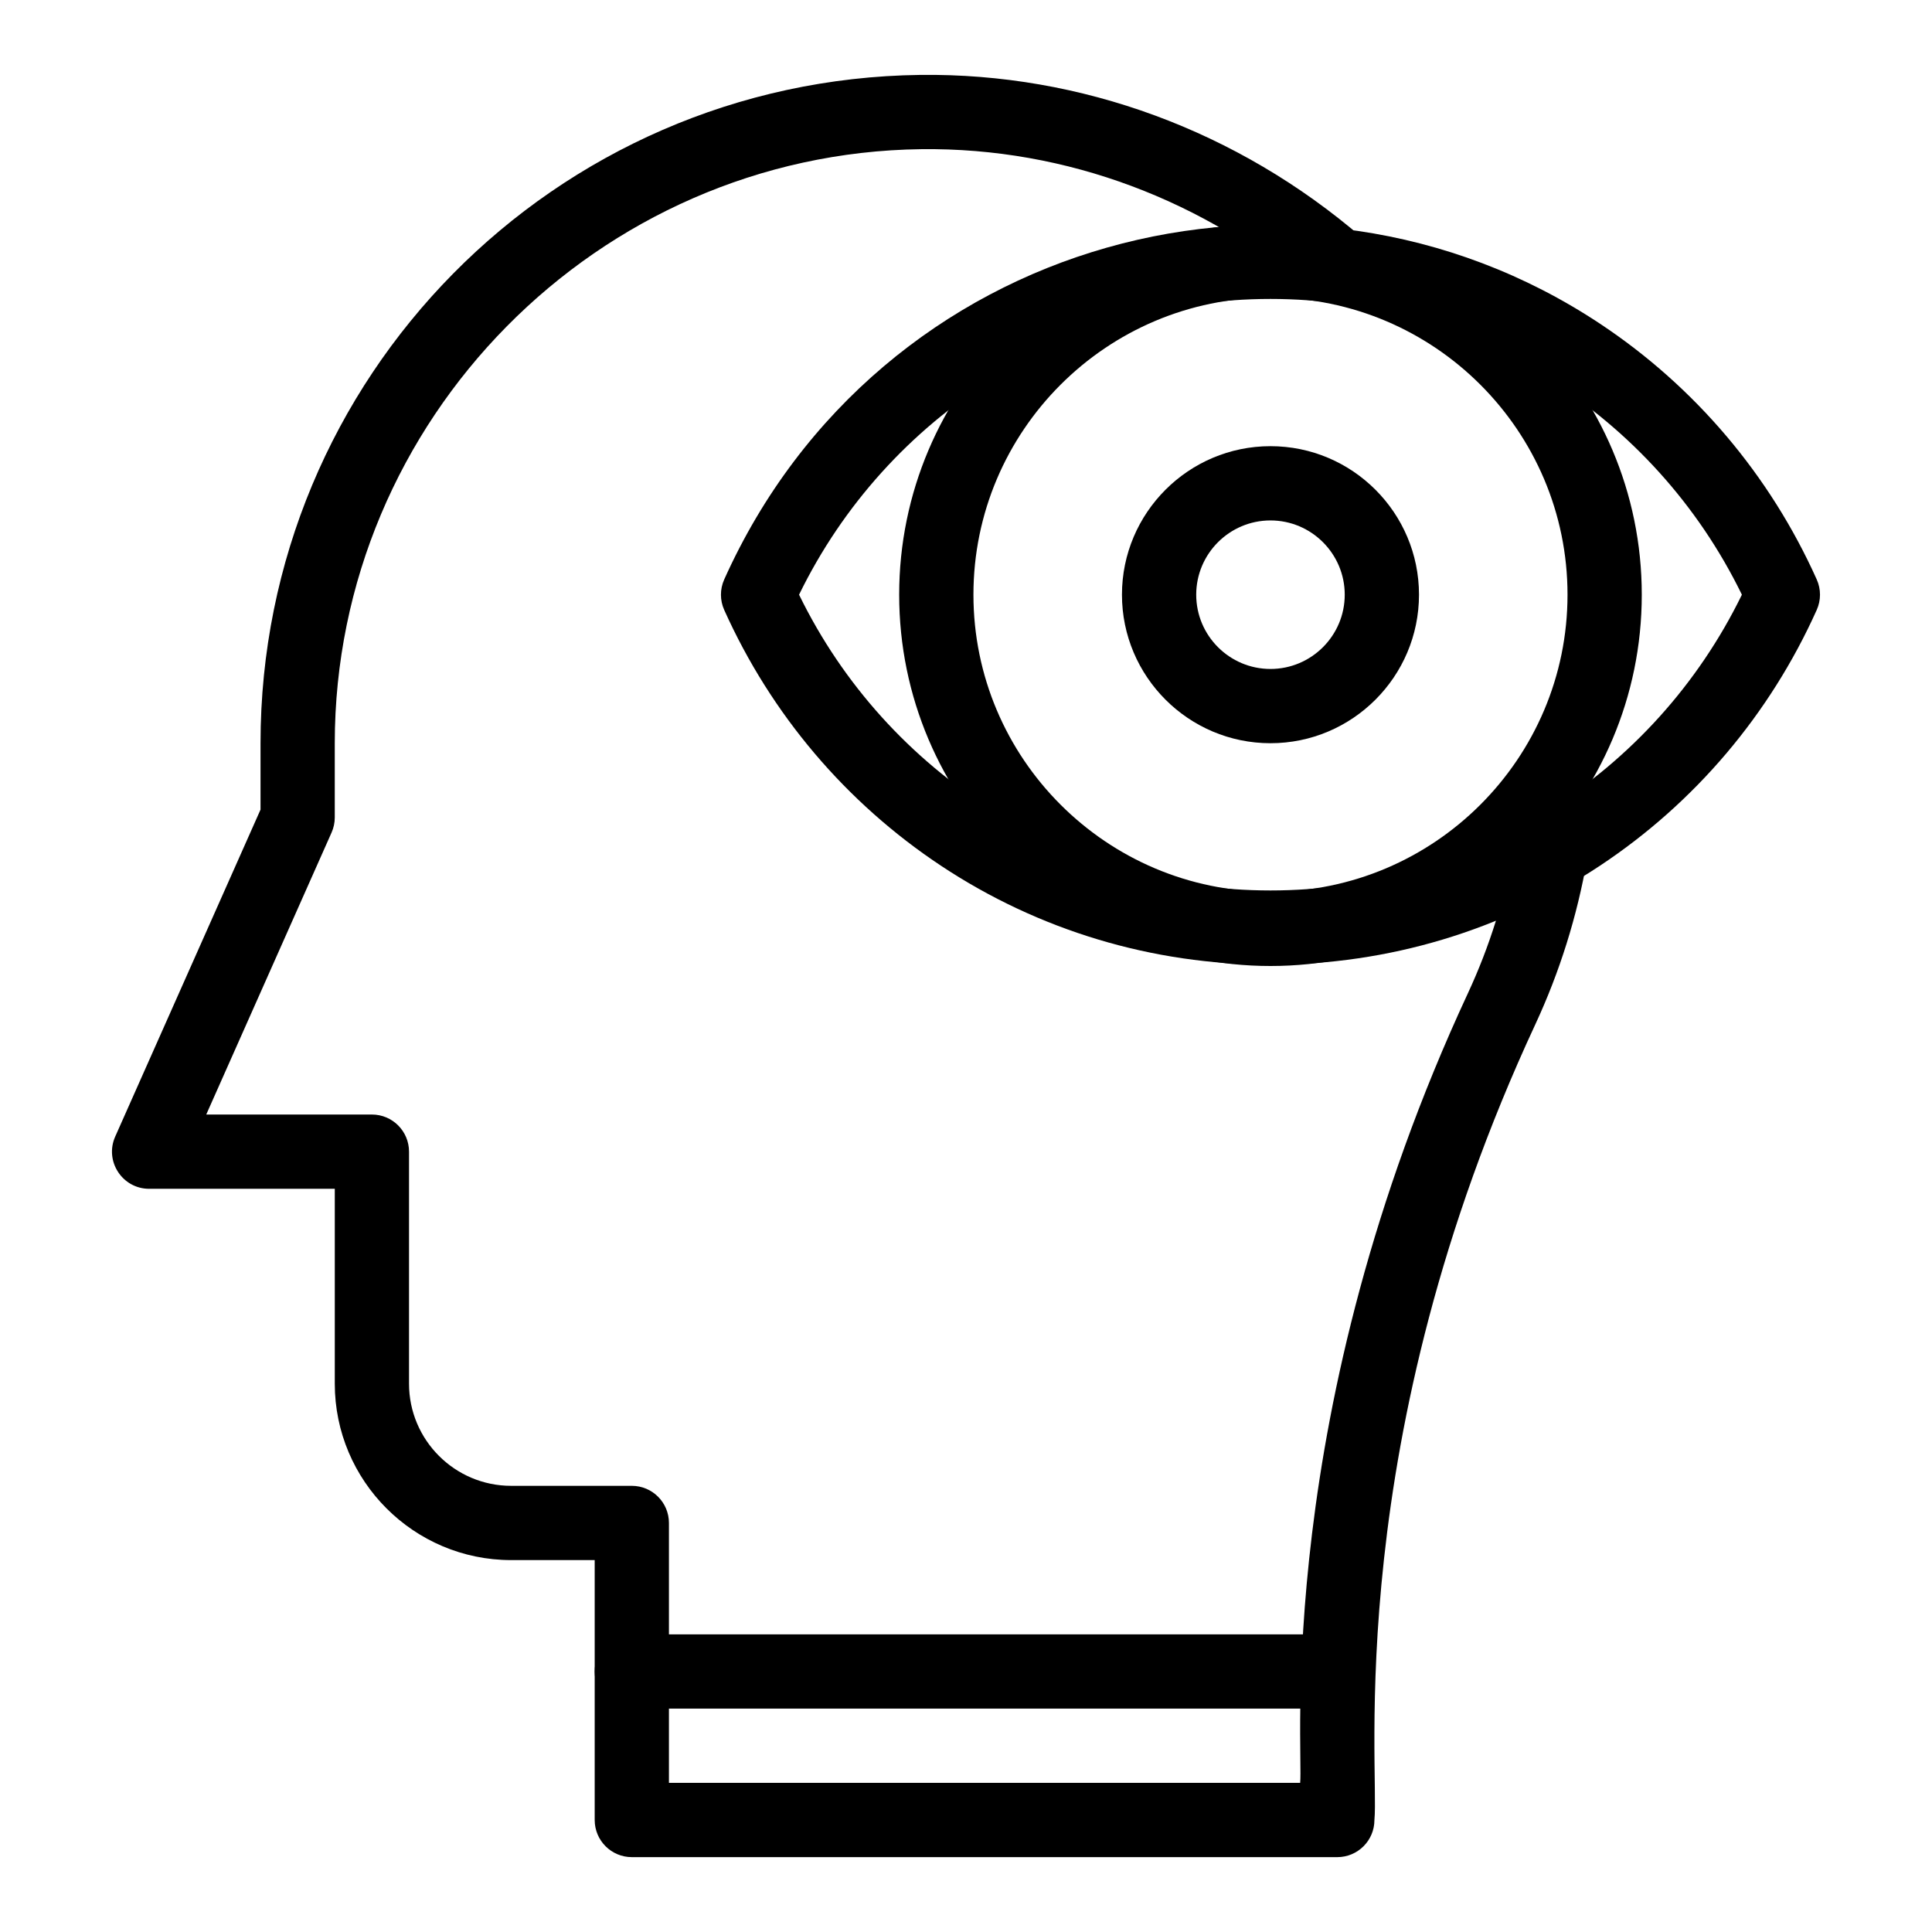 <?xml version="1.0" encoding="UTF-8"?>
<!-- Uploaded to: SVG Repo, www.svgrepo.com, Generator: SVG Repo Mixer Tools -->
<svg fill="#000000" width="800px" height="800px" version="1.1" viewBox="144 144 512 512" xmlns="http://www.w3.org/2000/svg">
 <g>
  <path d="m498.4 596.8h-186.96c-5.434 0-9.84-4.406-9.84-9.84 0-5.434 4.406-9.84 9.84-9.84h186.96c5.434 0 9.84 4.406 9.84 9.84 0 5.434-4.406 9.84-9.84 9.84z"/>
  <path d="m498.4 636.16h-186.96c-5.434 0-9.84-4.406-9.84-9.84v-68.879h-22.141c-25.773 0-46.738-20.969-46.738-46.738v-51.66h-49.199c-7.113 0-11.879-7.336-8.992-13.836l38.512-86.652v-17.594c0-96.875 77.777-175.88 174.84-177.11 42.594-0.52 84.141 14.785 117.1 43.145 4.121 3.543 4.586 9.758 1.043 13.879s-9.758 4.586-13.879 1.043c-28.637-24.637-65.332-38.852-104.02-38.387-85.695 1.082-155.41 71.703-155.41 157.43v19.68c0 1.375-0.289 2.738-0.848 3.996l-33.211 74.723h43.898c5.434 0 9.84 4.406 9.84 9.84v61.5c0 14.922 12.141 27.059 27.059 27.059h31.98c5.434 0 9.84 4.406 9.84 9.84v68.879h167.28c0.891-8.672-7.289-97.938 44.457-209.26 5.742-12.355 9.852-25.469 12.211-38.973 0.934-5.352 6.027-8.938 11.387-8 5.352 0.938 8.934 6.035 8 11.387-2.656 15.199-7.281 29.961-13.754 43.879-51.387 110.54-41.281 196.8-42.621 210.8 0 5.441-4.406 9.848-9.84 9.848z"/>
  <path d="m480.69 399.66c-31.258 0-61.461-9.078-87.344-26.25-25.156-16.691-45.016-40.129-57.426-67.777-1.148-2.562-1.148-5.496 0-8.059 40.891-91.094 152.15-120.84 232.11-67.781 25.156 16.691 45.016 40.129 57.426 67.777 1.148 2.562 1.148 5.496 0 8.059-12.414 27.652-32.27 51.09-57.426 67.777-25.883 17.176-56.086 26.254-87.344 26.254zm-124.93-98.059c23.289 47.762 71.844 78.379 124.93 78.379 53.086 0 101.64-30.621 124.93-78.379-23.289-47.762-71.844-78.379-124.93-78.379-53.086 0-101.64 30.617-124.93 78.379z"/>
  <path d="m480.69 400c-54.258 0-98.398-44.141-98.398-98.398 0-54.258 44.141-98.398 98.398-98.398 54.258 0 98.398 44.141 98.398 98.398 0.004 54.258-44.141 98.398-98.398 98.398zm0-177.12c-43.406 0-78.719 35.312-78.719 78.719s35.312 78.719 78.719 78.719 78.719-35.312 78.719-78.719-35.312-78.719-78.719-78.719z"/>
  <path d="m480.69 340.96c-21.703 0-39.359-17.656-39.359-39.359s17.656-39.359 39.359-39.359 39.359 17.656 39.359 39.359-17.656 39.359-39.359 39.359zm0-59.039c-10.852 0-19.68 8.828-19.68 19.68 0 10.852 8.828 19.68 19.68 19.68 10.852 0 19.68-8.828 19.68-19.68 0-10.852-8.828-19.68-19.68-19.68z"/>
 </g>
</svg>